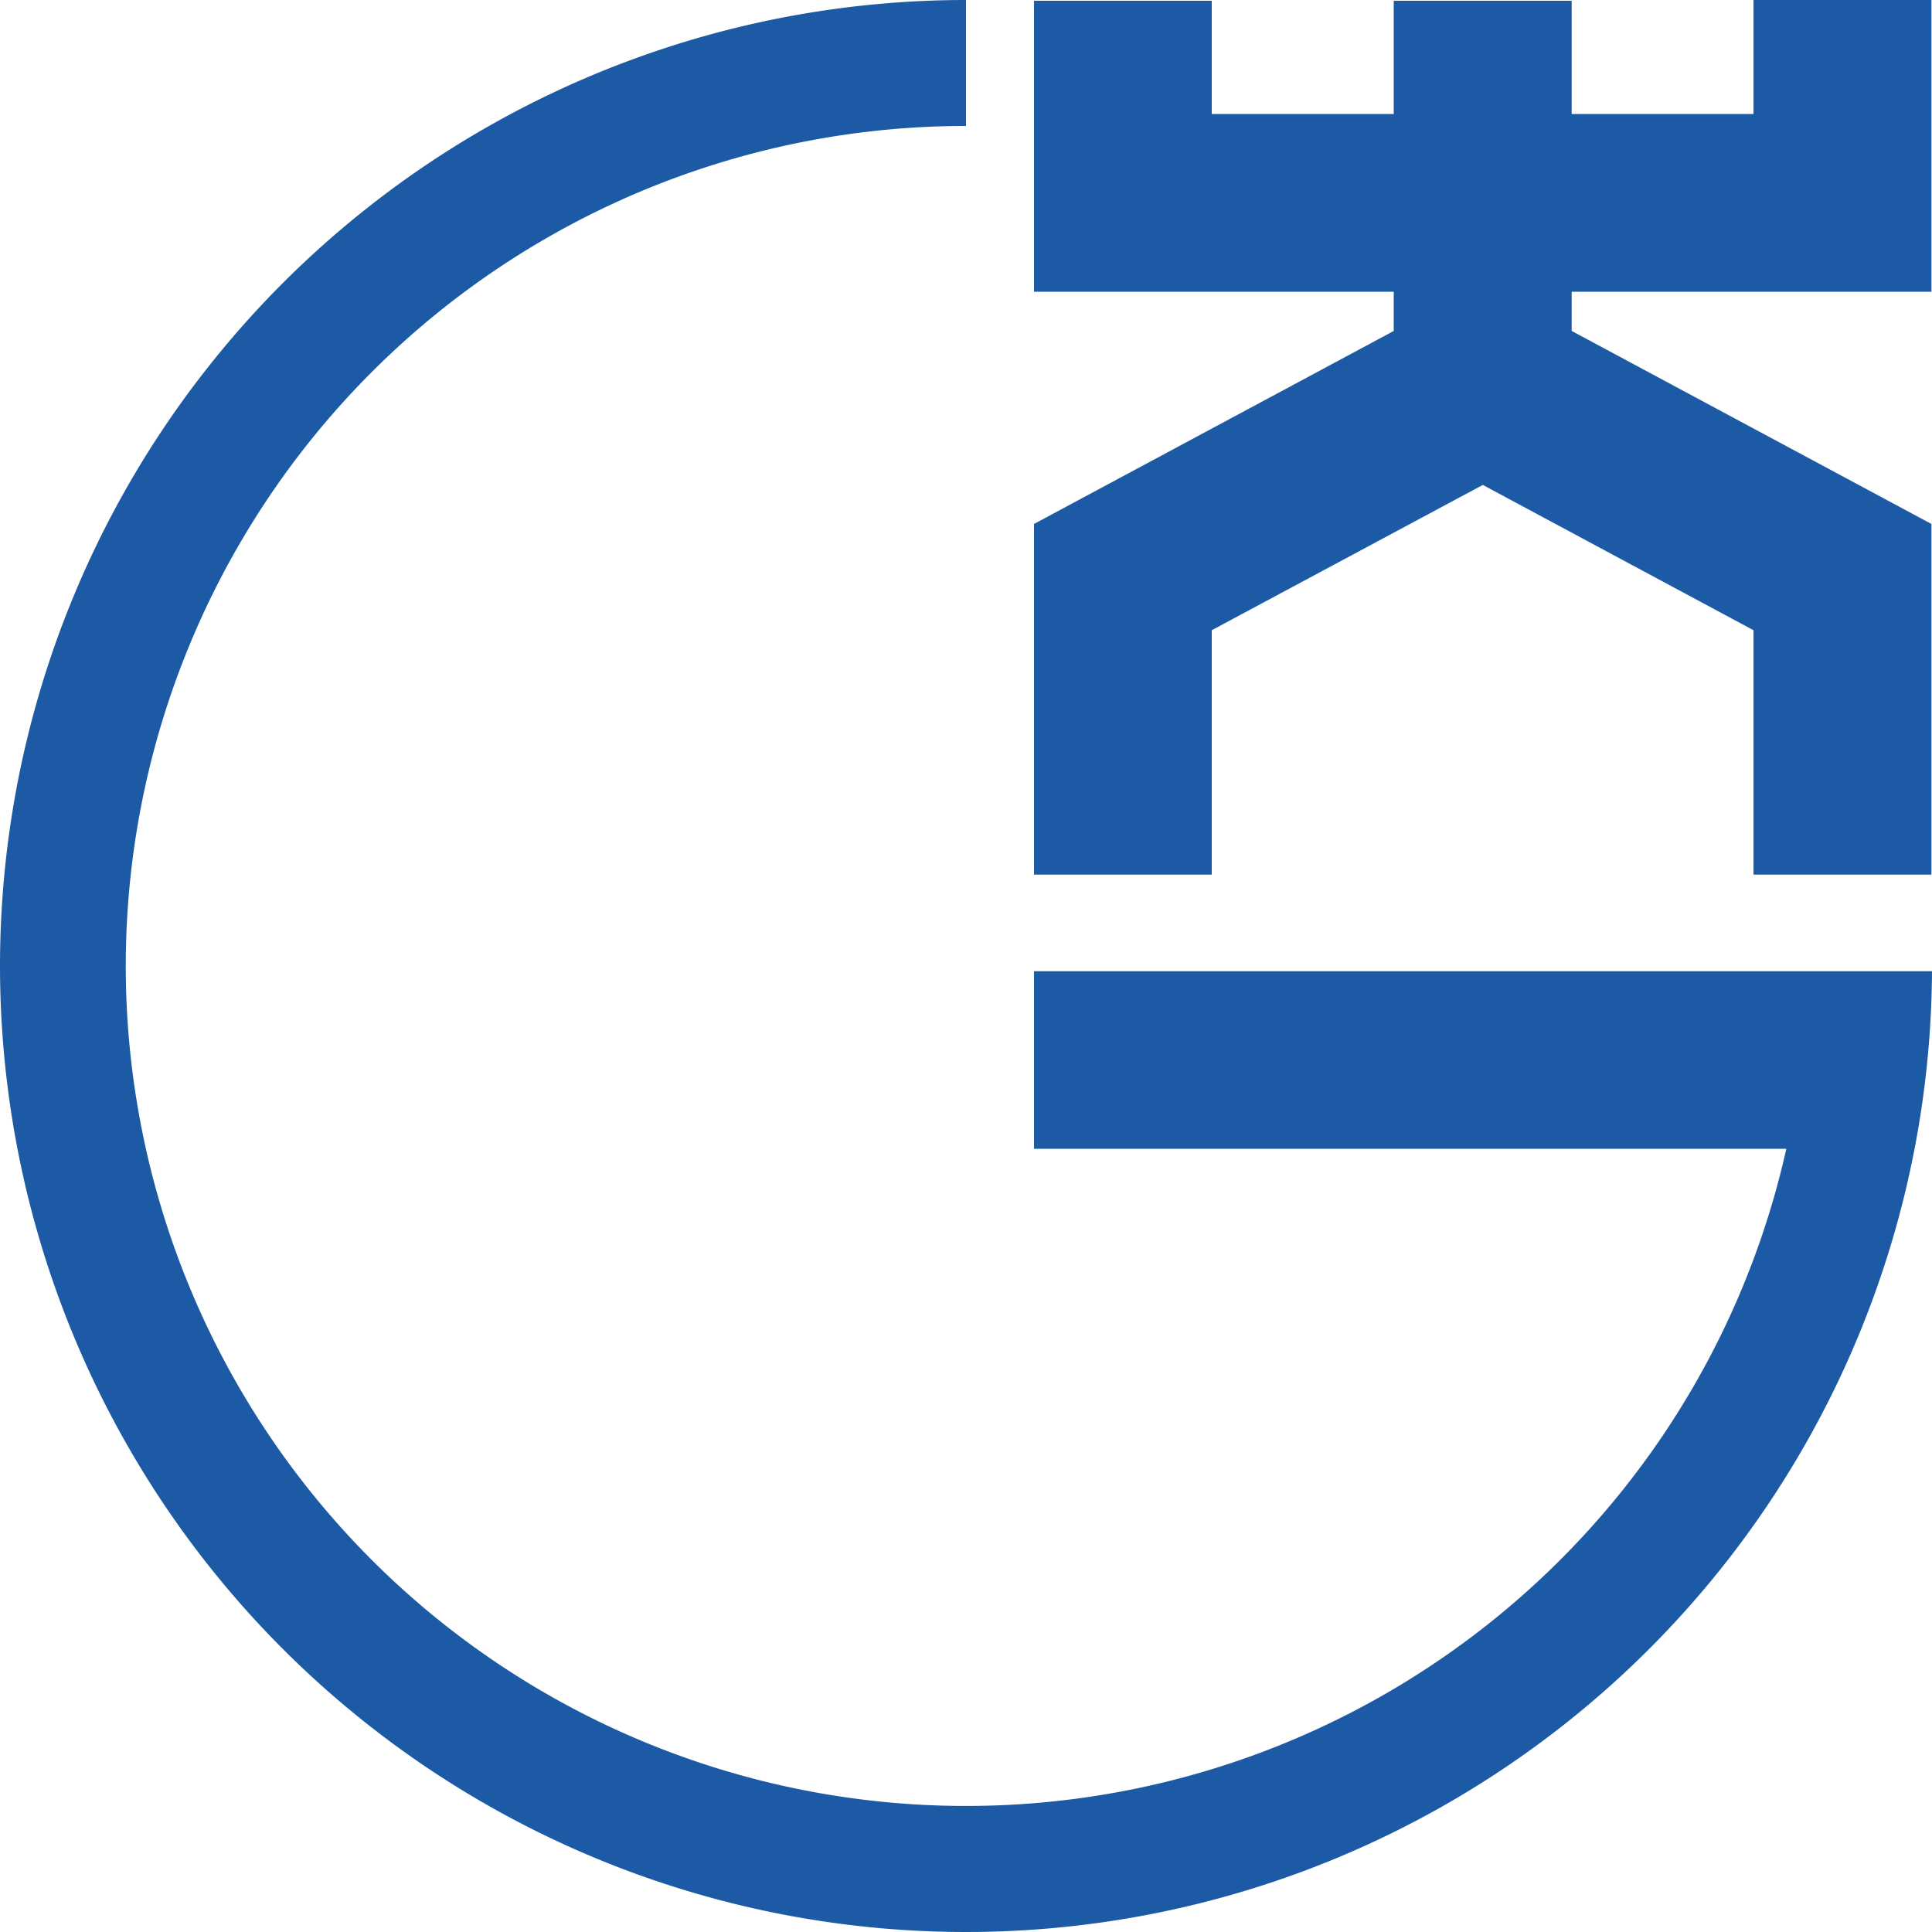<svg xmlns="http://www.w3.org/2000/svg" viewBox="0 0 100 100"><defs><style>.cls-1{isolation:isolate;}.cls-2{mix-blend-mode:multiply;}.cls-3{fill:#1d5aa5;}</style></defs><g class="cls-1"><g id="レイヤー_2" data-name="レイヤー 2"><g id="text"><g class="cls-2"><polygon class="cls-3" points="99.97 15.1 99.97 0 90.76 0 90.76 5.9 81.35 5.9 81.35 0.04 72.14 0.04 72.14 5.9 62.72 5.9 62.72 0.04 53.52 0.04 53.52 15.1 72.14 15.1 72.14 17.13 53.52 27.12 53.52 45.27 62.72 45.27 62.72 32.62 76.75 25.1 90.76 32.62 90.76 45.27 99.97 45.27 99.97 27.12 81.35 17.13 81.35 15.1 99.97 15.1"/><path class="cls-3" d="M53.52,50.27v9.19H92.46A43.51,43.51,0,0,1,19.25,80.75,43.48,43.48,0,0,1,50,6.52V0a50,50,0,1,0,50,50.27Z"/></g></g></g></g></svg>